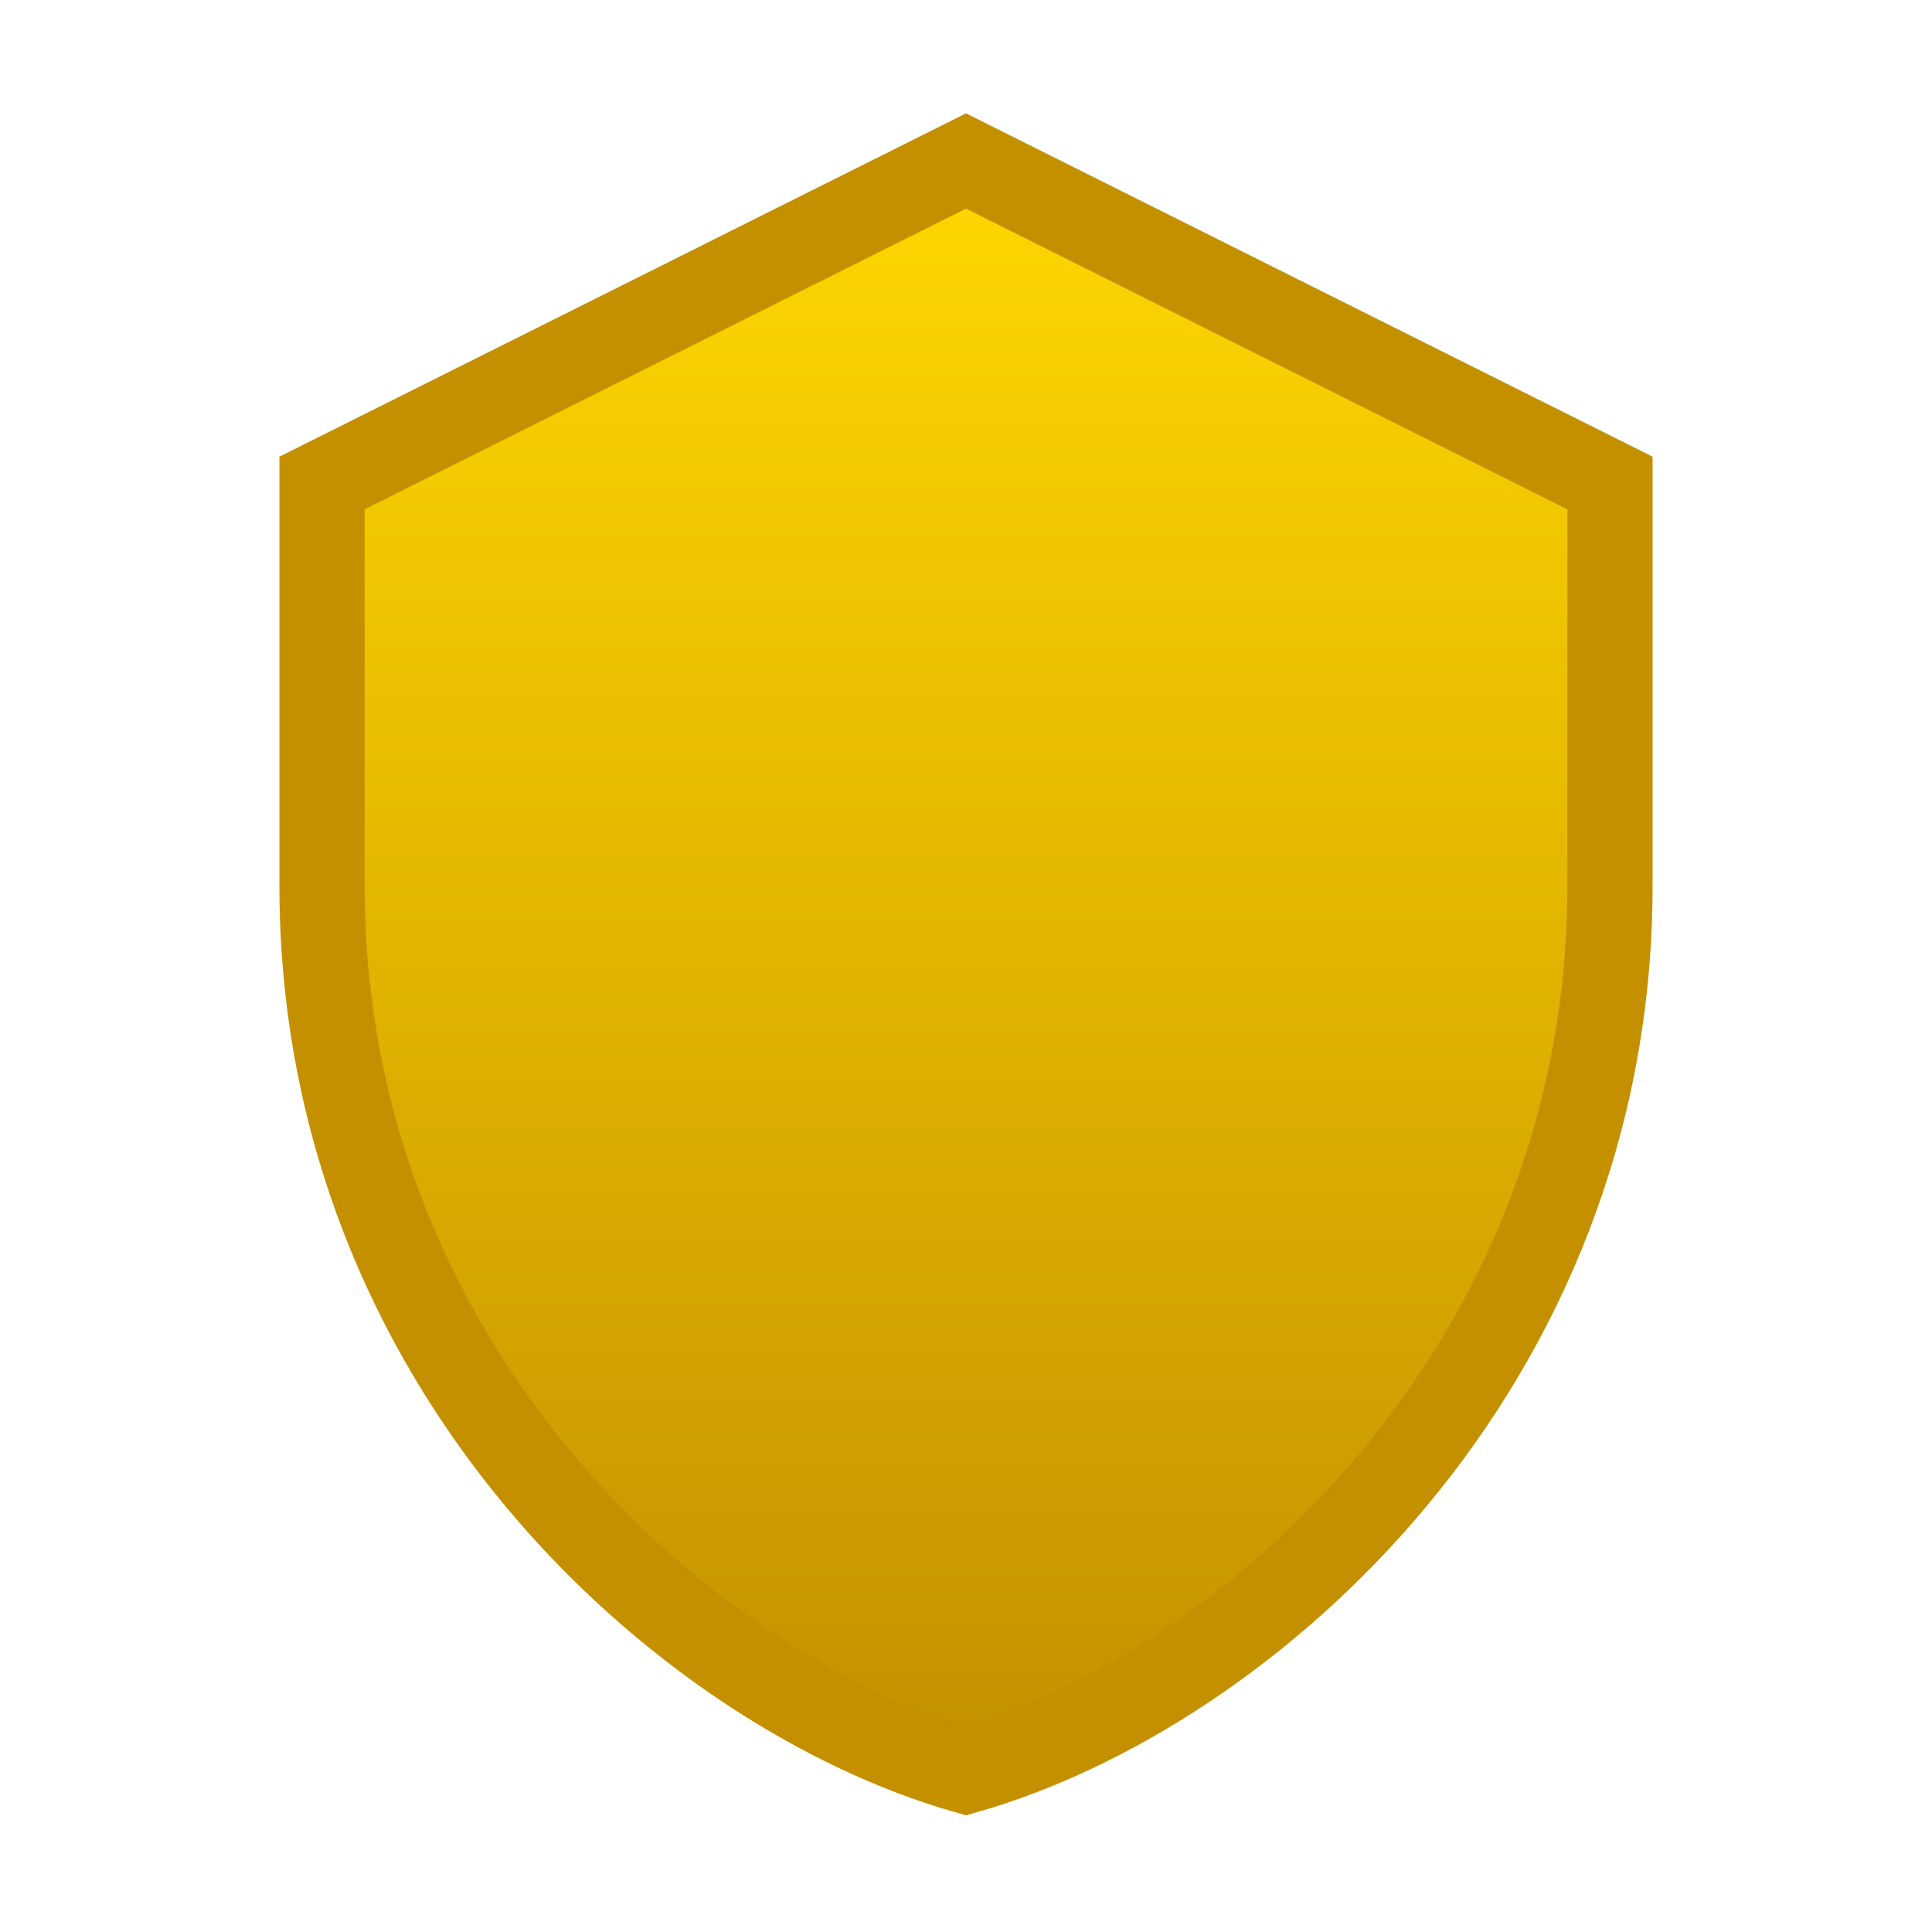 <svg width="34" height="34" viewBox="0 0 34 34" fill="none" xmlns="http://www.w3.org/2000/svg">
<path d="M17 2.833L5.667 8.5V15.583C5.667 24.083 12.042 29.75 17 31.167C21.958 29.75 28.333 24.083 28.333 15.583V8.5L17 2.833Z" fill="url(#paint0_linear_3217_22381)" stroke="#C49000" stroke-width="1.5"/>
<defs>
<linearGradient id="paint0_linear_3217_22381" x1="17" y1="2.833" x2="17" y2="31.167" gradientUnits="userSpaceOnUse">
<stop stop-color="#FFD700"/>
<stop offset="1" stop-color="#C49000"/>
</linearGradient>
</defs>
</svg>

